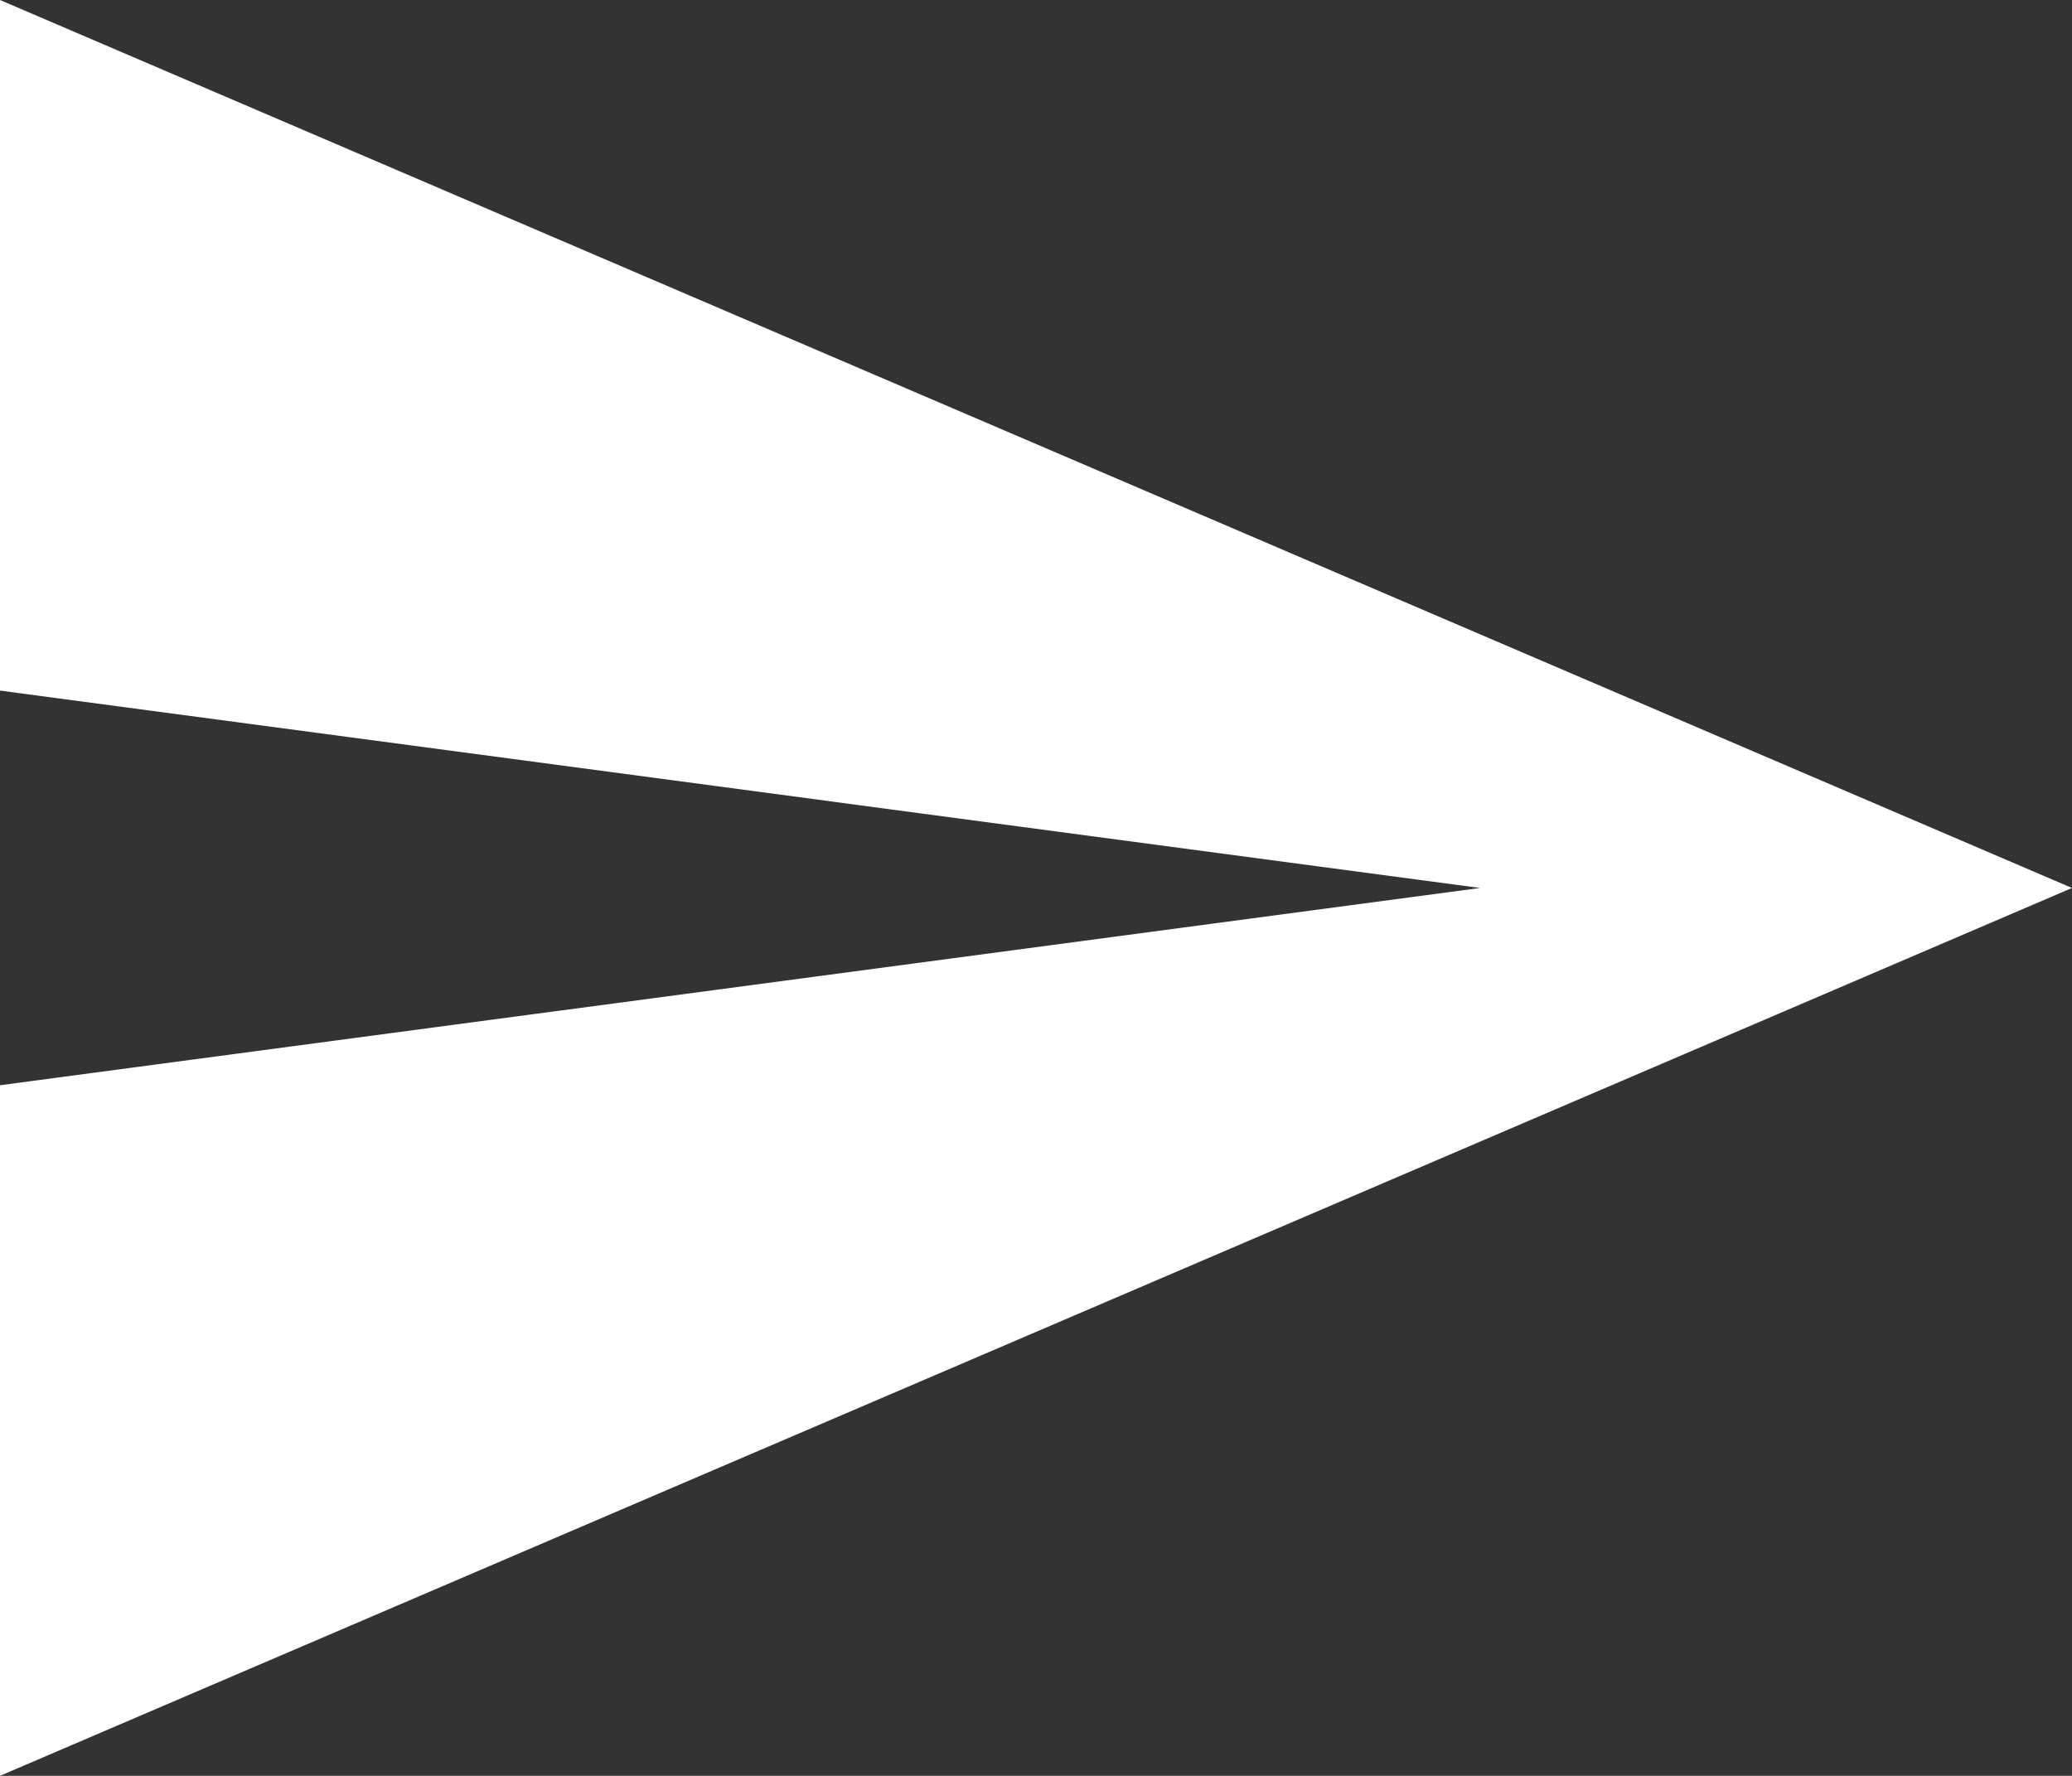 <?xml version="1.0" encoding="UTF-8"?> <svg xmlns="http://www.w3.org/2000/svg" width="14.872" height="12.747" viewBox="0 0 14.872 12.747"><rect x="0" y="0" width="14.872" height="12.747" fill="#333333" stroke="none"/><path id="Shape" d="M0,12.747,14.872,6.374,0,0V4.957L10.623,6.374,0,7.79Z" fill="#fff" fill-rule="evenodd"></path></svg> 